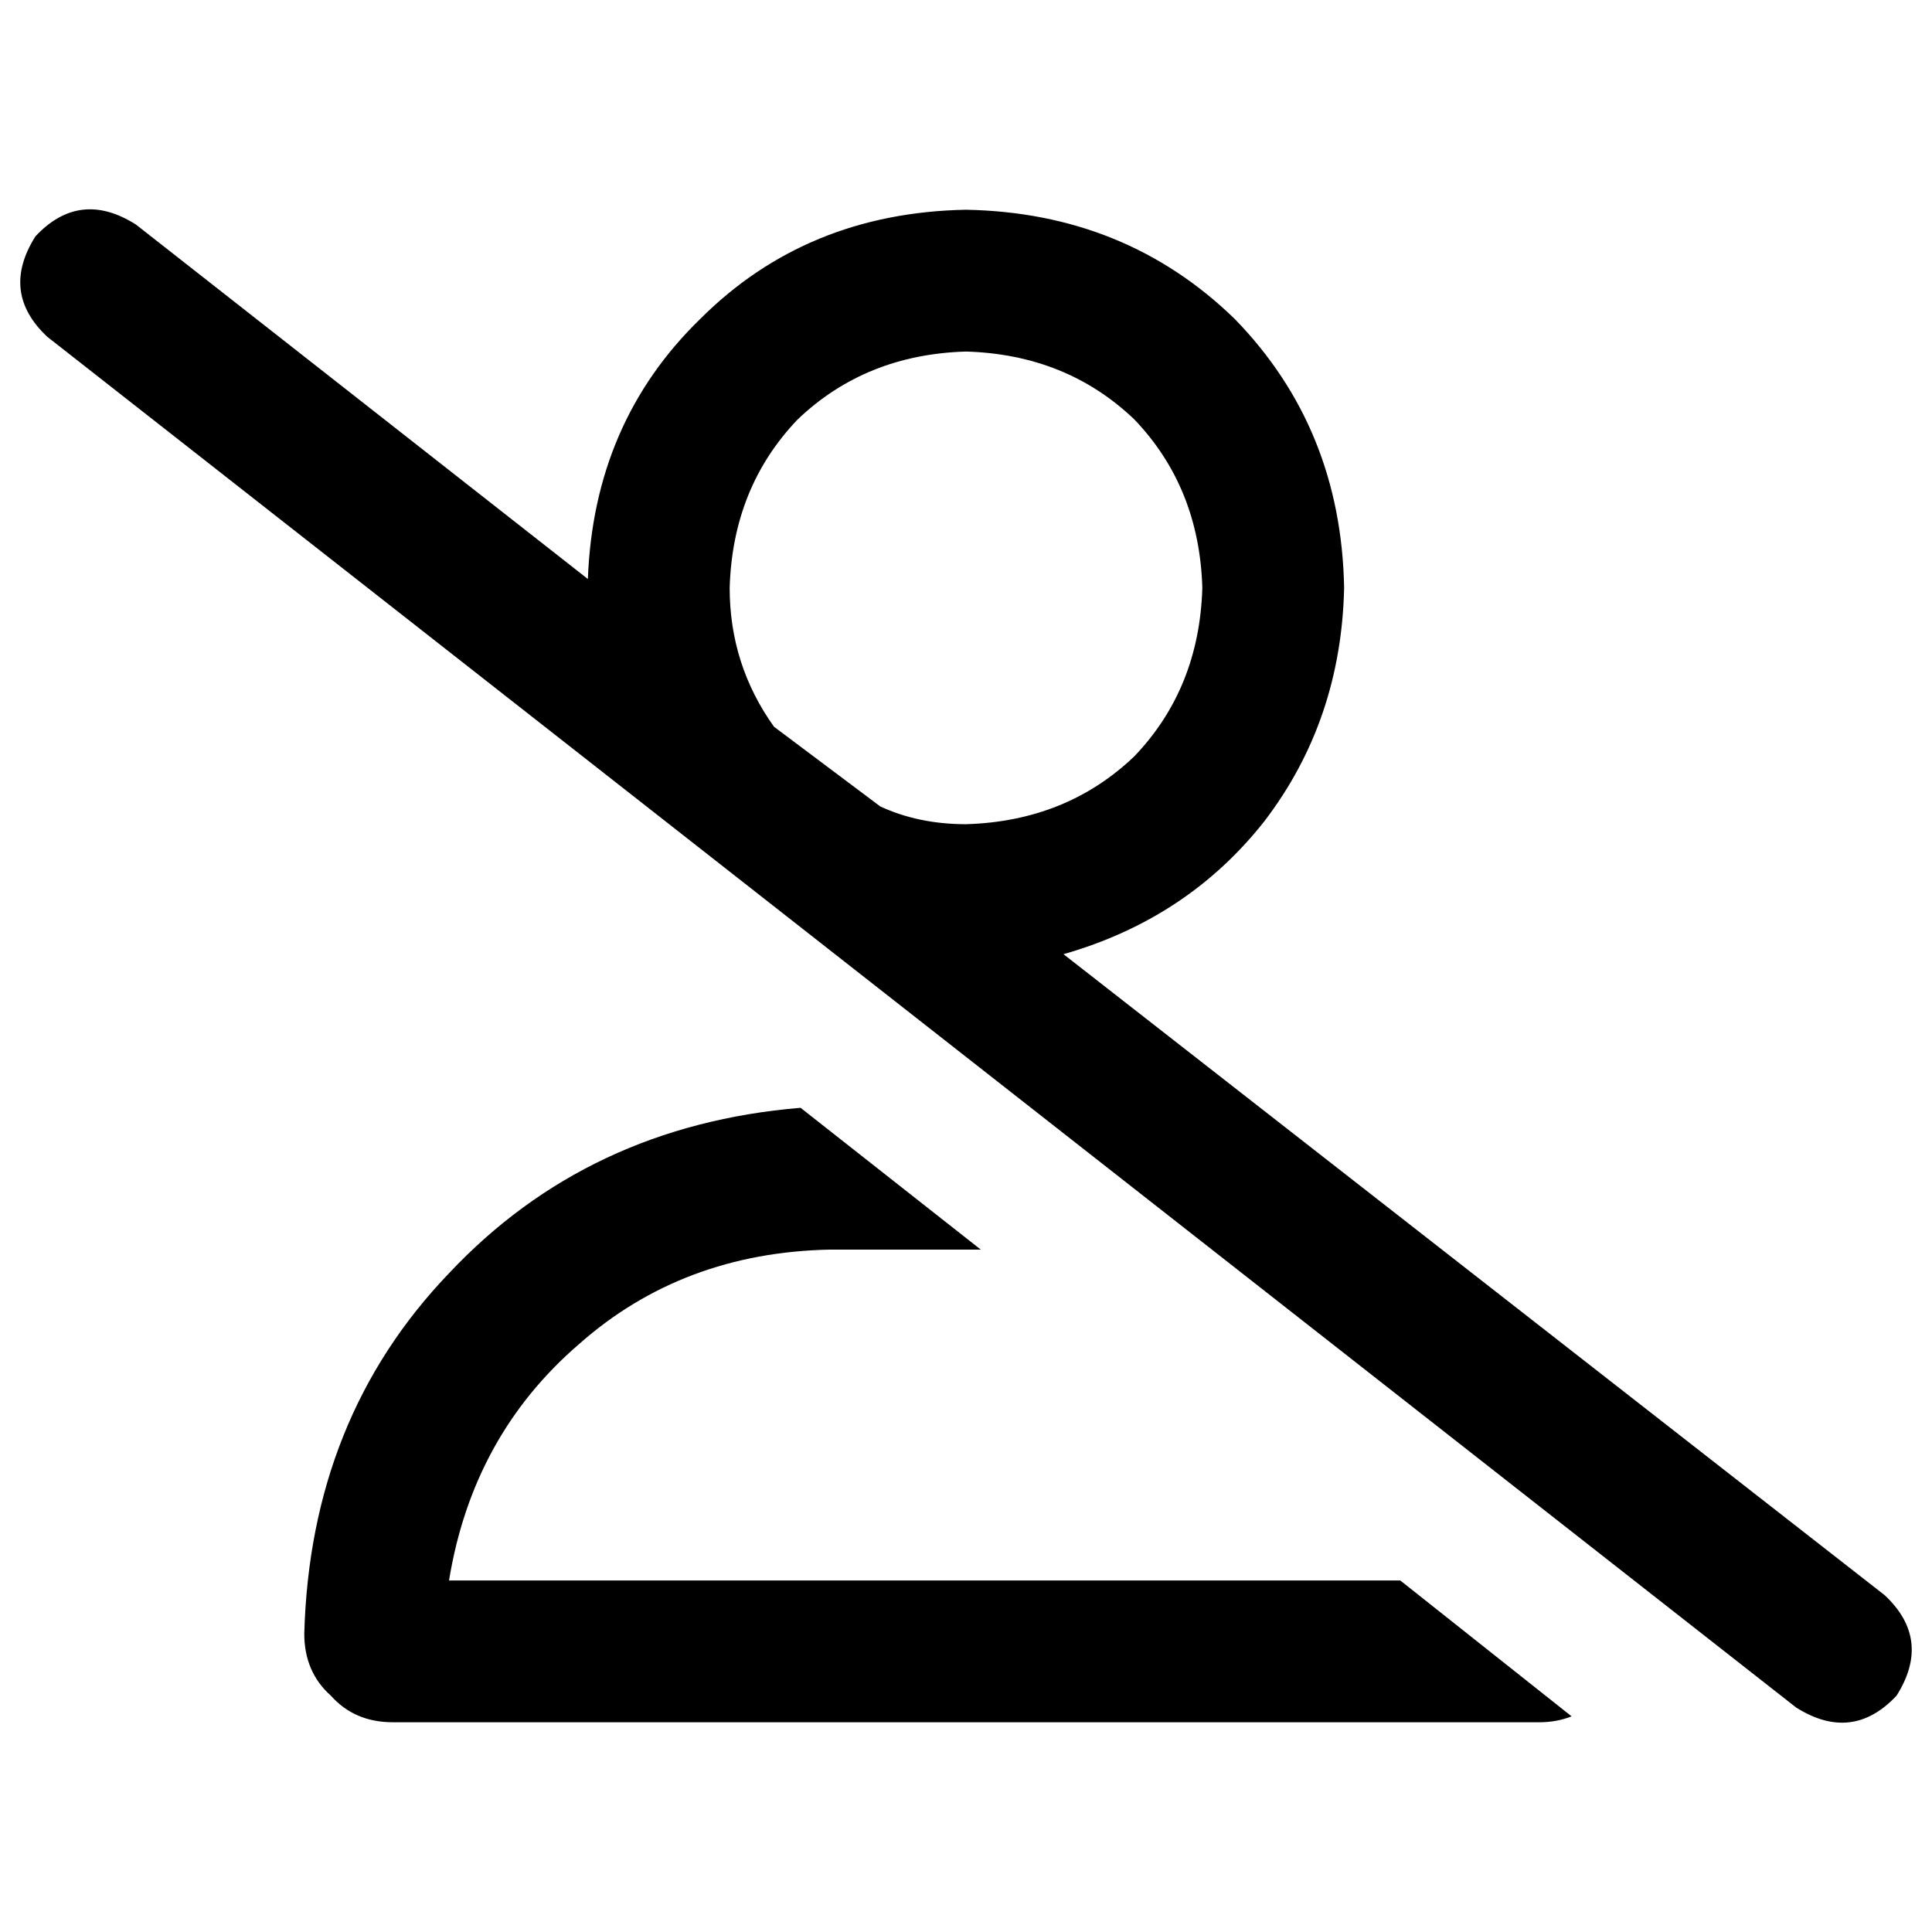 <svg xmlns="http://www.w3.org/2000/svg" viewBox="0 0 512 512">
  <path d="M 36.012 59.498 Q 21.138 50.104 9.394 62.63 Q 0 77.505 12.526 89.248 L 475.988 452.502 L 475.988 452.502 Q 490.862 461.896 502.606 449.37 Q 512 434.495 499.474 422.752 L 281.835 252.869 L 281.835 252.869 Q 314.716 243.474 335.07 217.639 Q 355.425 191.021 356.208 155.792 Q 355.425 113.517 327.242 84.55 Q 298.275 56.367 256 55.584 Q 213.725 56.367 185.541 84.55 Q 157.358 111.951 155.792 153.443 L 36.012 59.498 L 36.012 59.498 Z M 233.297 213.725 L 205.113 192.587 L 233.297 213.725 L 205.113 192.587 Q 193.37 176.147 193.37 155.792 Q 194.153 129.174 211.376 111.168 Q 229.382 93.945 256 93.162 Q 282.618 93.945 300.624 111.168 Q 317.847 129.174 318.63 155.792 Q 317.847 182.41 300.624 200.416 Q 282.618 217.639 256 218.422 Q 243.474 218.422 233.297 213.725 L 233.297 213.725 Z M 212.159 293.578 Q 155.792 298.275 118.997 337.419 L 118.997 337.419 L 118.997 337.419 Q 82.202 375.78 80.636 432.93 Q 80.636 443.107 87.682 449.37 Q 93.945 456.416 104.122 456.416 L 407.878 456.416 L 407.878 456.416 Q 412.575 456.416 416.489 454.85 L 371.083 418.838 L 371.083 418.838 L 118.997 418.838 L 118.997 418.838 Q 125.26 380.477 153.443 356.208 Q 180.844 331.939 219.988 331.156 L 259.914 331.156 L 259.914 331.156 L 212.159 293.578 L 212.159 293.578 Z" />
</svg>